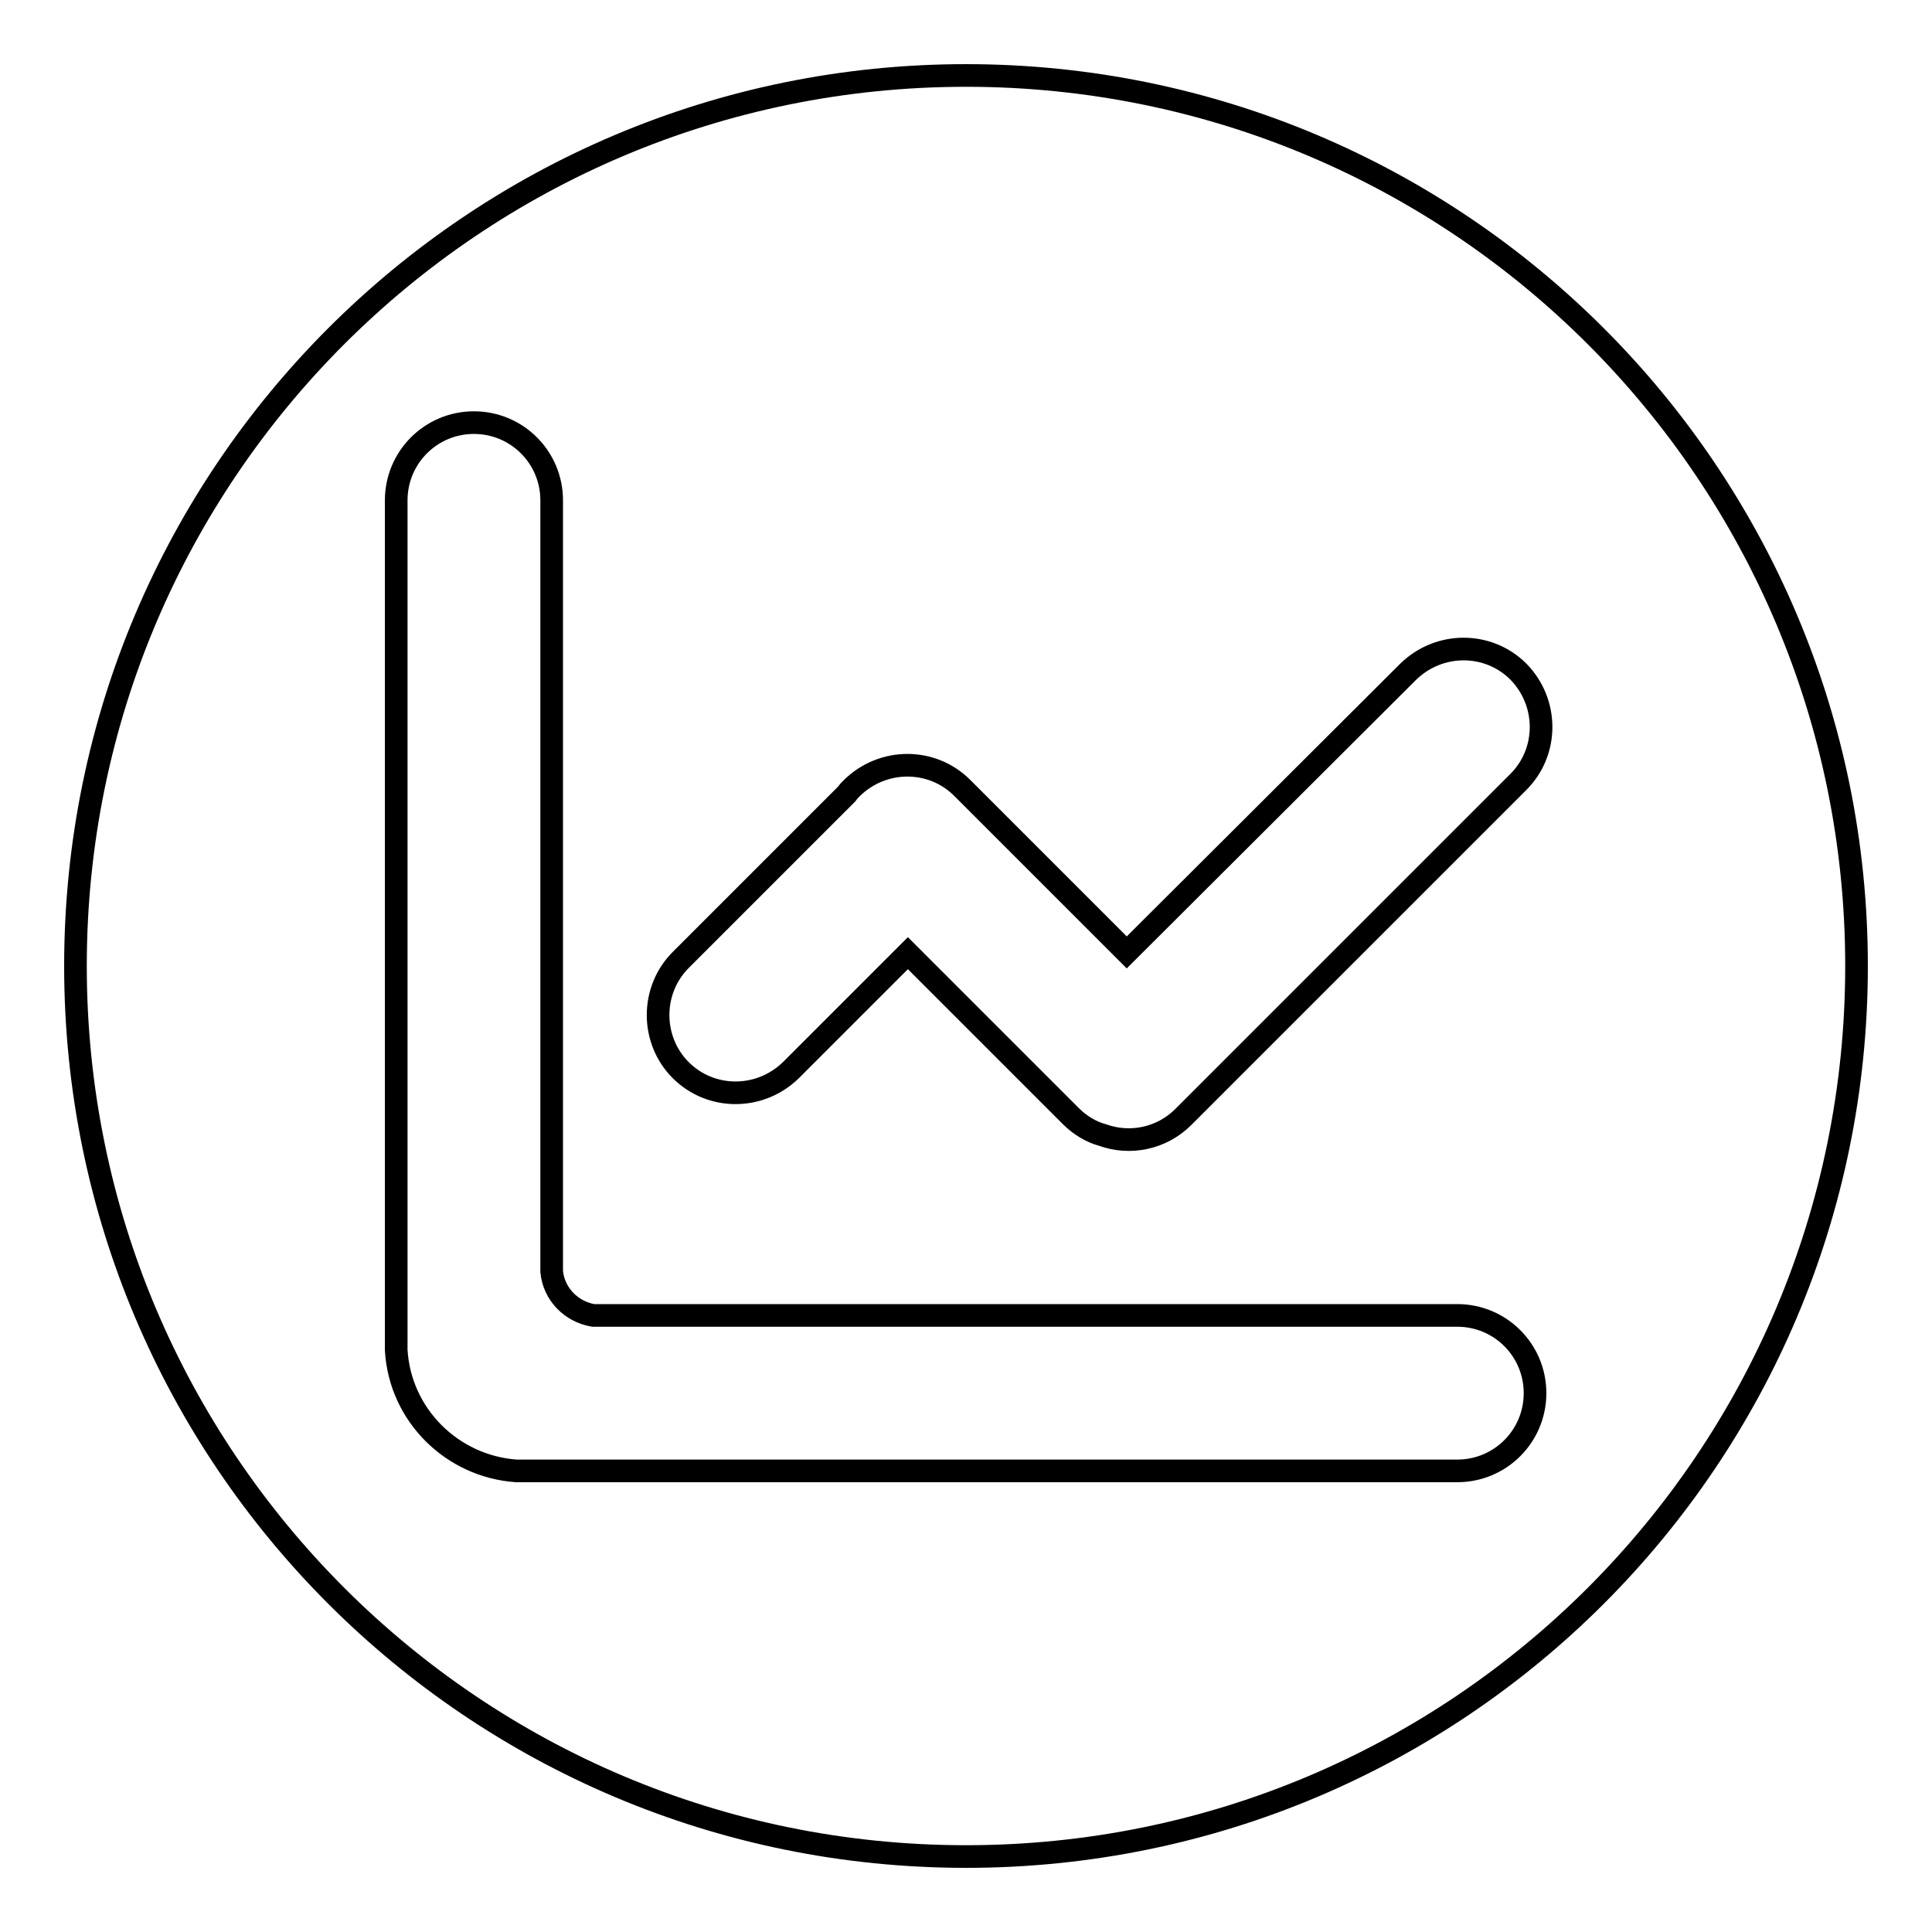 <?xml version="1.0" encoding="utf-8"?>
<!-- Svg Vector Icons : http://www.onlinewebfonts.com/icon -->
<!DOCTYPE svg PUBLIC "-//W3C//DTD SVG 1.1//EN" "http://www.w3.org/Graphics/SVG/1.1/DTD/svg11.dtd">
<svg version="1.1" xmlns="http://www.w3.org/2000/svg" xmlns:xlink="http://www.w3.org/1999/xlink" x="0px" y="0px" viewBox="0 0 256 256" enable-background="new 0 0 256 256" xml:space="preserve">
<g> <path stroke-width="3" fill-opacity="0" stroke="#000000"  d="M10,128c0,65.2,52.8,118,118,118c65.2,0,118-52.8,118-118c0-65.2-52.8-118-118-118C62.8,10,10,62.8,10,128z "/> <path stroke-width="3" fill-opacity="0" stroke="#000000"  d="M90.2,141.8c4,4,10.5,4,14.6,0l15.5-15.5l21.6,21.6c1.2,1.2,2.7,2.1,4.2,2.5c3.6,1.3,7.8,0.5,10.7-2.4 l44.4-44.4c4-4,4-10.5,0-14.6c-4-4-10.5-4-14.6,0l-37.3,37.2l-21.8-21.8c-4-4-10.5-4-14.6,0c-0.3,0.3-0.5,0.5-0.7,0.8l-22,22 C86.2,131.2,86.2,137.8,90.2,141.8z"/> <path stroke-width="3" fill-opacity="0" stroke="#000000"  d="M193.1,174.3H78.6c-2.9-0.5-5.2-2.8-5.5-5.8V66.3c0-5.7-4.6-10.3-10.3-10.3c-5.7,0-10.3,4.6-10.3,10.3 v112.6c0.5,8.6,7.4,15.4,15.9,16h124.7c5.7,0,10.3-4.6,10.3-10.3C203.4,178.9,198.8,174.3,193.1,174.3z"/></g>
</svg>